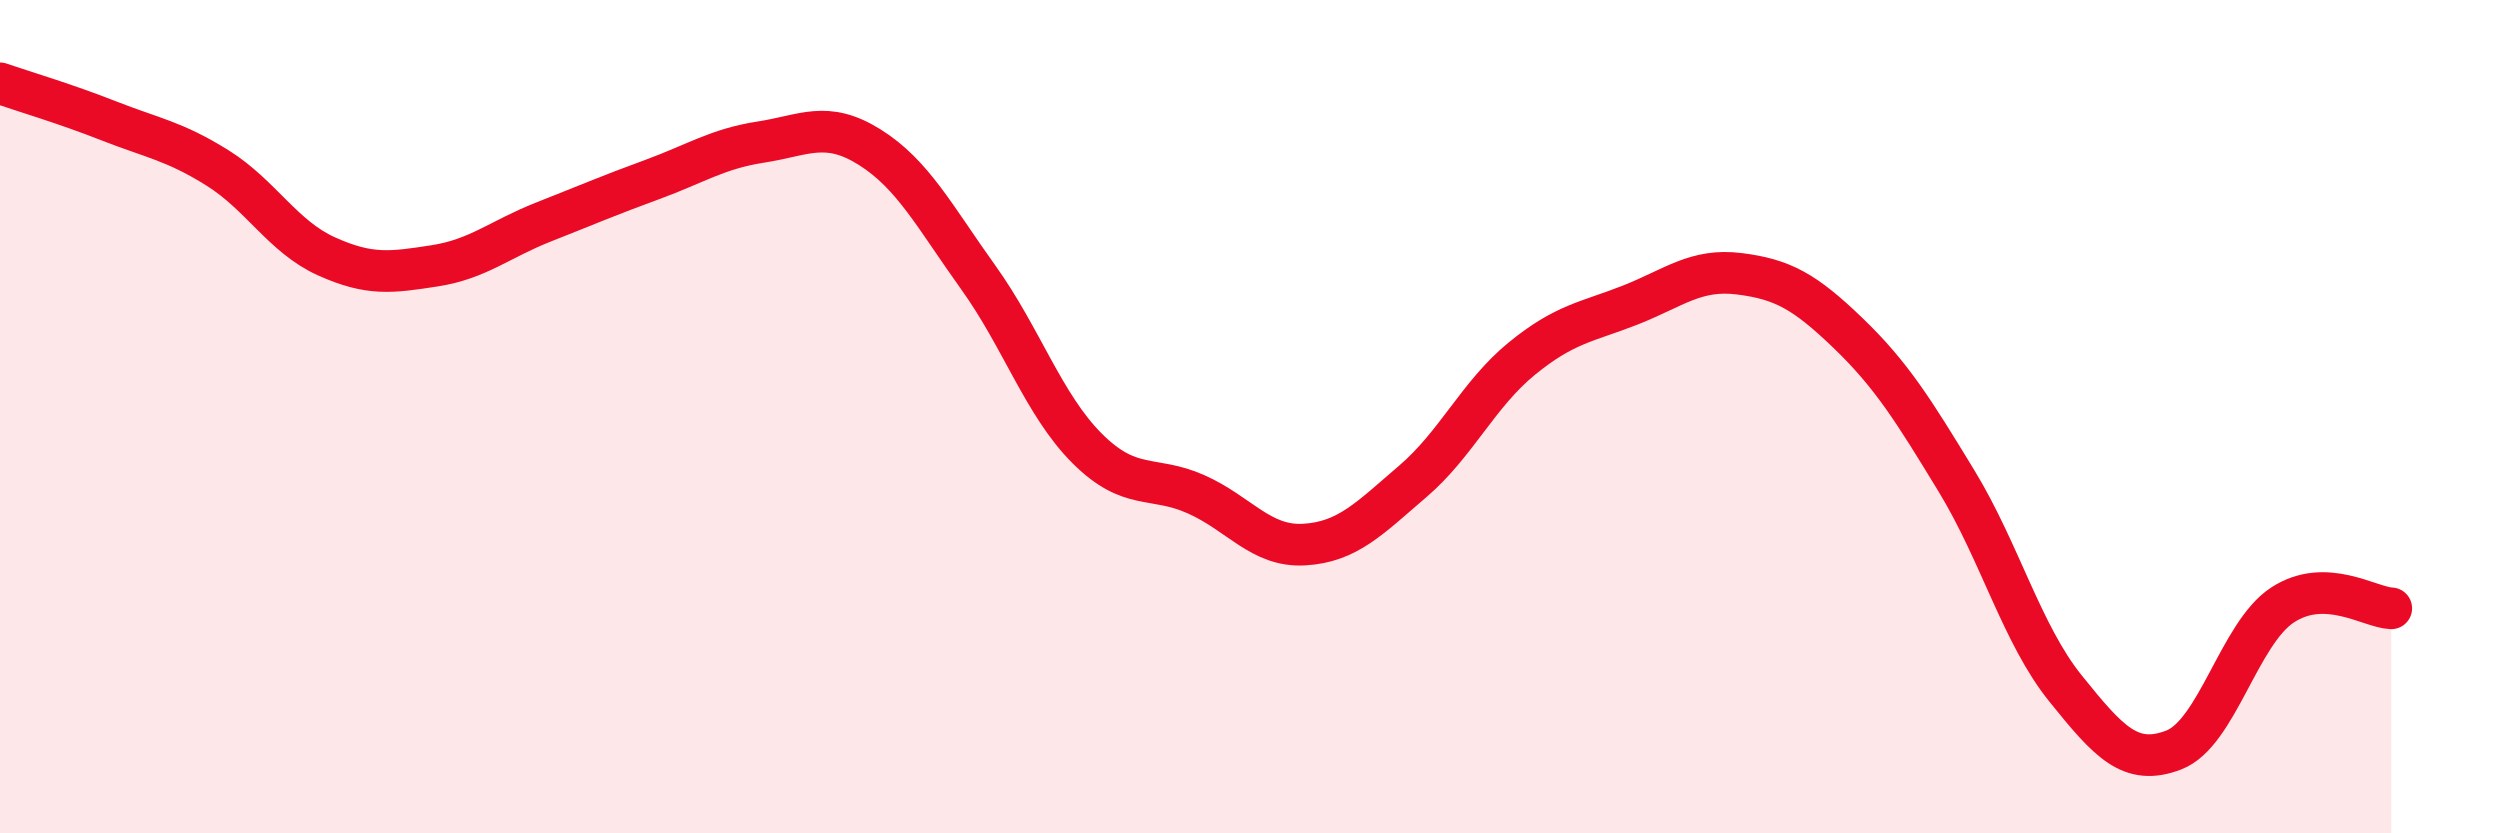 
    <svg width="60" height="20" viewBox="0 0 60 20" xmlns="http://www.w3.org/2000/svg">
      <path
        d="M 0,2 C 0.52,2.18 1.57,2.49 2.61,2.9 C 3.65,3.31 4.18,3.38 5.22,4.03 C 6.26,4.68 6.79,5.68 7.83,6.15 C 8.87,6.62 9.39,6.54 10.43,6.38 C 11.47,6.22 12,5.74 13.04,5.33 C 14.08,4.92 14.61,4.69 15.65,4.31 C 16.69,3.93 17.22,3.57 18.26,3.41 C 19.3,3.25 19.83,2.88 20.87,3.53 C 21.91,4.18 22.44,5.21 23.48,6.66 C 24.52,8.11 25.05,9.72 26.09,10.76 C 27.13,11.8 27.66,11.4 28.7,11.86 C 29.74,12.32 30.26,13.13 31.3,13.07 C 32.34,13.01 32.87,12.44 33.91,11.55 C 34.95,10.66 35.48,9.46 36.52,8.61 C 37.56,7.76 38.09,7.73 39.13,7.32 C 40.17,6.91 40.7,6.44 41.74,6.57 C 42.78,6.7 43.31,6.99 44.35,7.99 C 45.39,8.99 45.92,9.84 46.96,11.55 C 48,13.26 48.53,15.23 49.57,16.52 C 50.61,17.81 51.13,18.4 52.17,18 C 53.21,17.6 53.74,15.2 54.78,14.52 C 55.82,13.84 56.87,14.58 57.39,14.6L57.39 20L0 20Z"
        fill="#EB0A25"
        opacity="0.1"
        stroke-linecap="round"
        stroke-linejoin="round"
      />
      <path
        d="M 0,2 C 0.52,2.18 1.57,2.49 2.61,2.9 C 3.65,3.31 4.18,3.38 5.22,4.03 C 6.26,4.68 6.79,5.68 7.83,6.15 C 8.87,6.62 9.39,6.54 10.43,6.38 C 11.47,6.22 12,5.74 13.04,5.33 C 14.08,4.92 14.61,4.69 15.65,4.31 C 16.69,3.93 17.22,3.57 18.26,3.41 C 19.3,3.25 19.83,2.88 20.87,3.53 C 21.91,4.18 22.44,5.21 23.48,6.66 C 24.52,8.11 25.05,9.72 26.09,10.76 C 27.13,11.8 27.66,11.4 28.7,11.86 C 29.74,12.32 30.26,13.13 31.3,13.07 C 32.34,13.01 32.87,12.44 33.91,11.55 C 34.95,10.66 35.48,9.46 36.52,8.61 C 37.56,7.76 38.09,7.73 39.13,7.32 C 40.17,6.91 40.7,6.44 41.74,6.57 C 42.78,6.7 43.31,6.99 44.35,7.99 C 45.39,8.99 45.92,9.84 46.96,11.55 C 48,13.26 48.53,15.23 49.57,16.52 C 50.61,17.81 51.13,18.4 52.17,18 C 53.21,17.6 53.74,15.2 54.78,14.52 C 55.82,13.84 56.87,14.58 57.39,14.6"
        stroke="#EB0A25"
        stroke-width="1"
        fill="none"
        stroke-linecap="round"
        stroke-linejoin="round"
      />
    </svg>
  